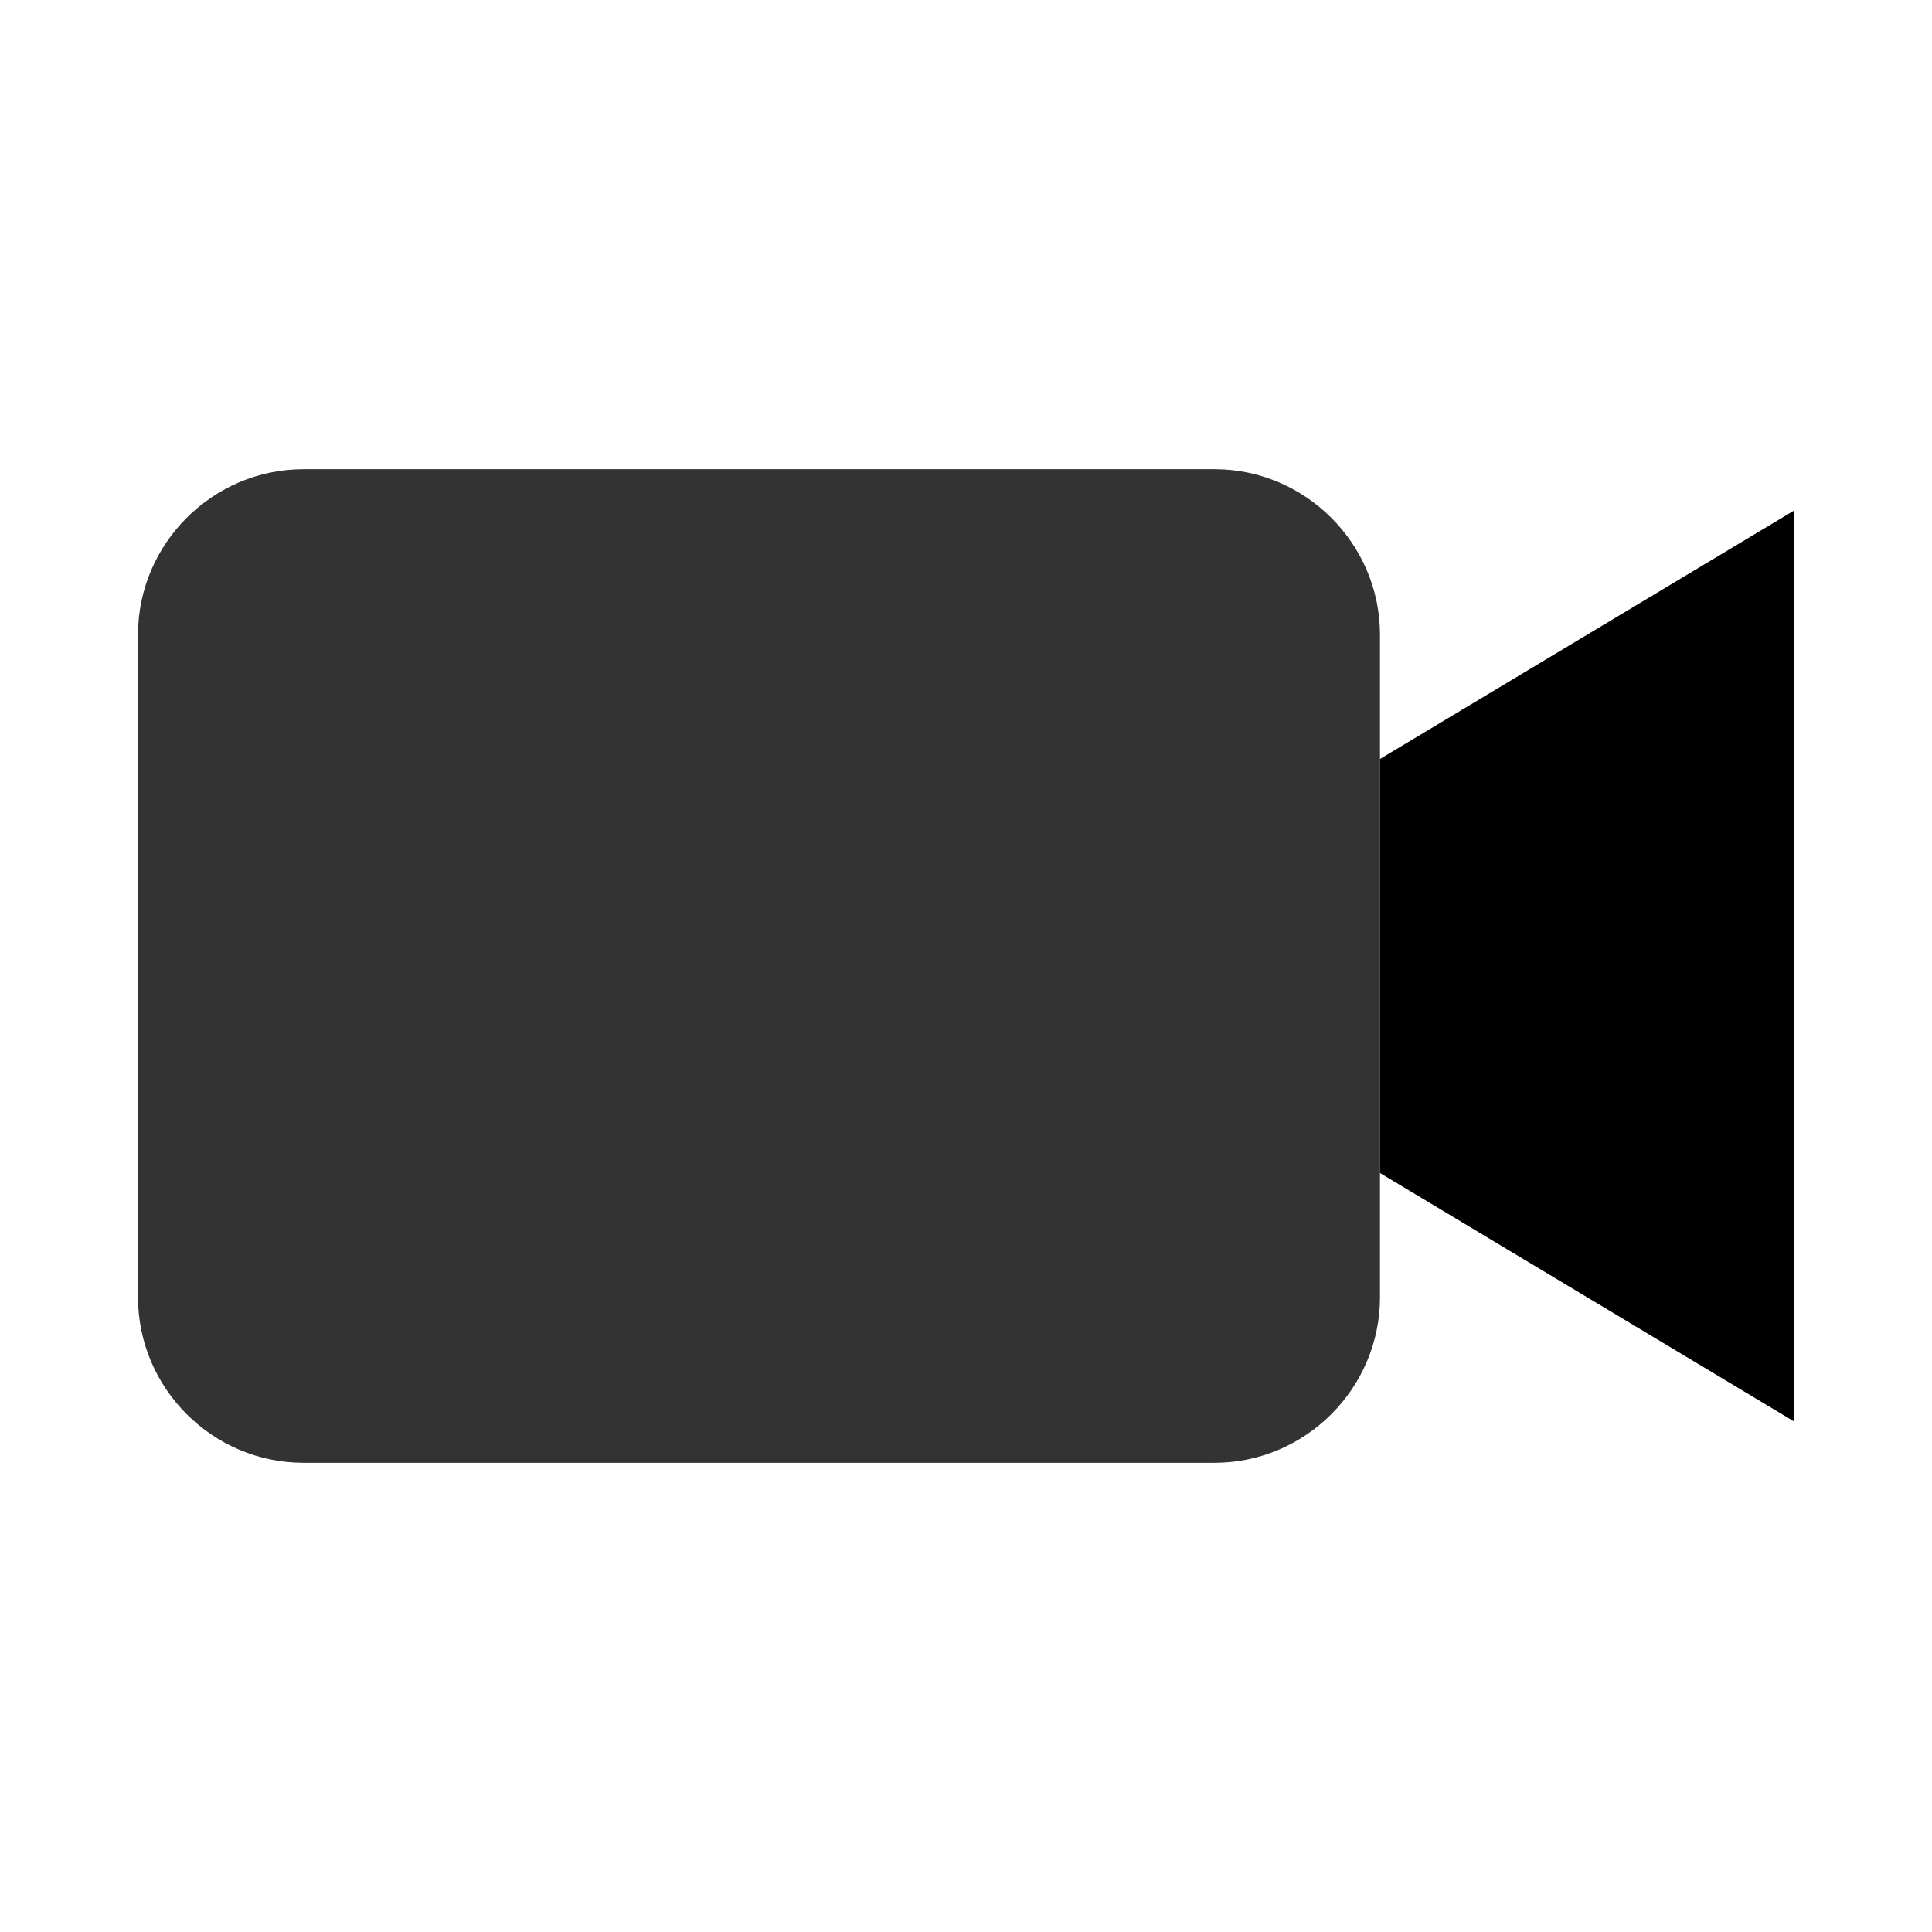 <?xml version="1.0" encoding="utf-8"?><!-- Uploaded to: SVG Repo, www.svgrepo.com, Generator: SVG Repo Mixer Tools -->
<svg width="800px" height="800px" viewBox="0 0 14 14" role="img" focusable="false" aria-hidden="true" xmlns="http://www.w3.org/2000/svg"><path fill="#333" d="M2.2 3.4h6.6c.66 0 1.2.54 1.2 1.2v4.8c0 .66-.54 1.2-1.2 1.2H2.2c-.66 0-1.2-.54-1.2-1.2V4.6c0-.66.54-1.2 1.2-1.2z"/><path d="M10 8.5v-3l3-1.8v6.6z"/></svg>